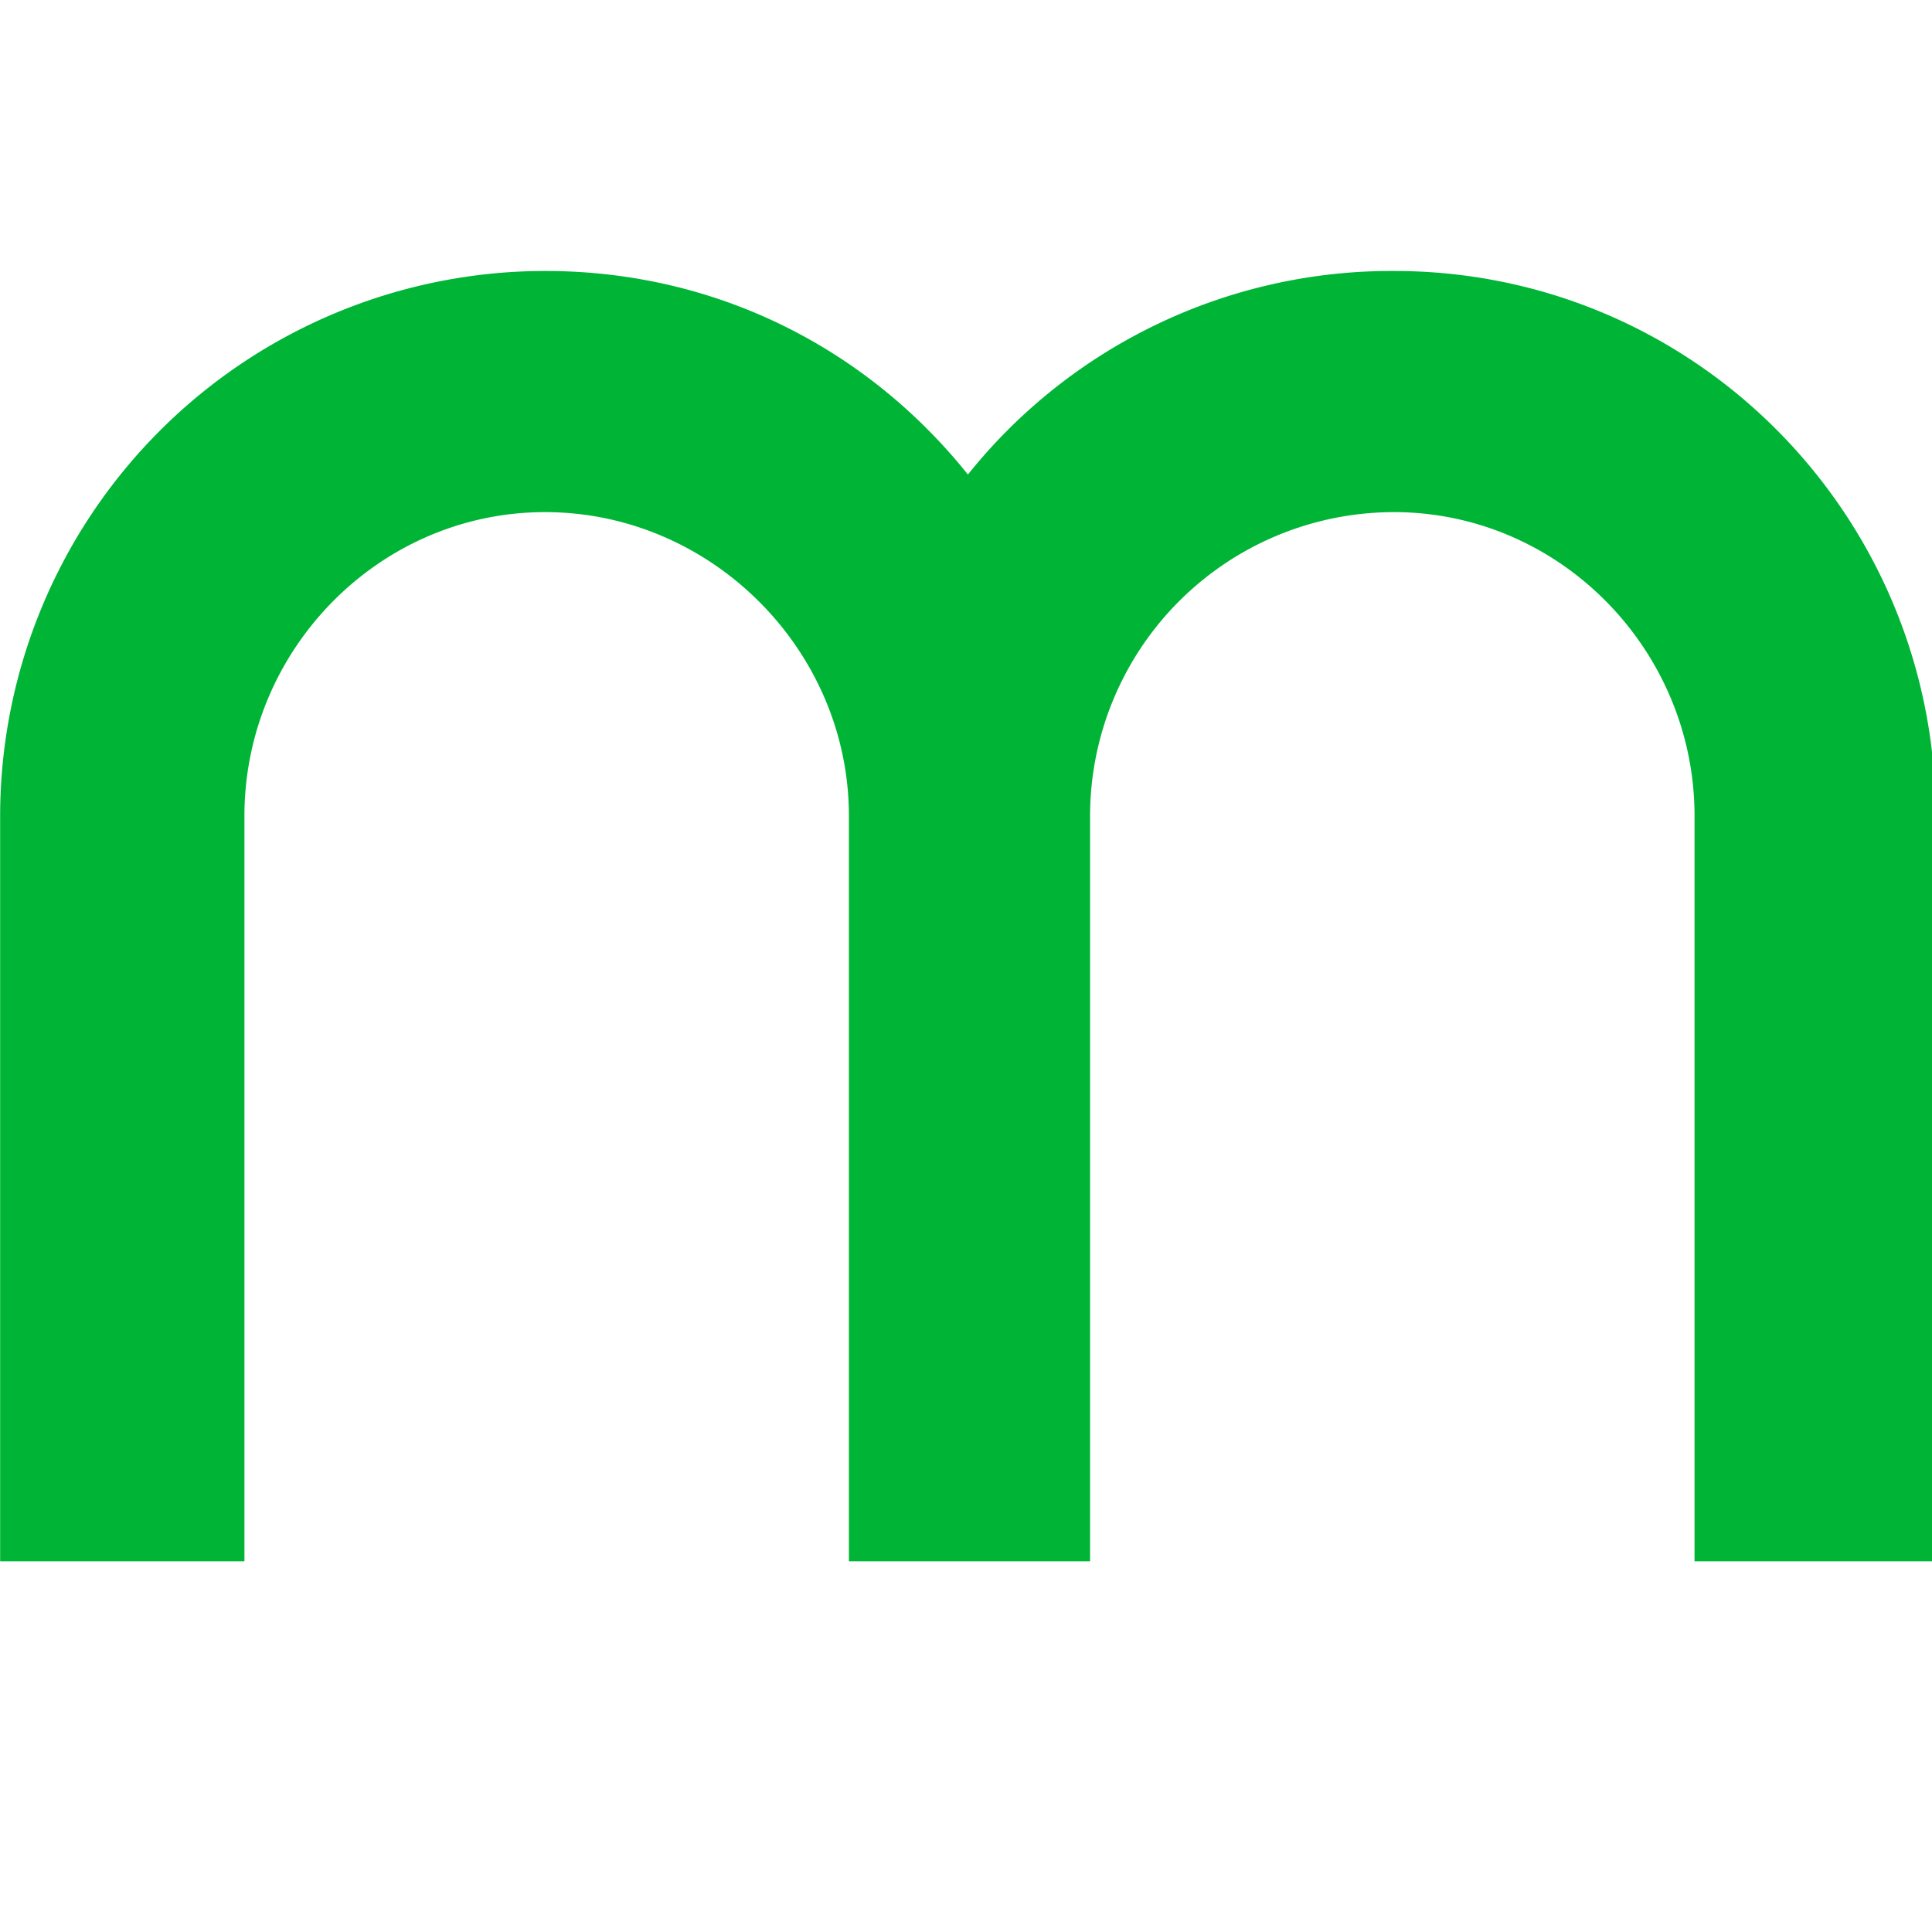 <svg xmlns="http://www.w3.org/2000/svg" width="512" height="512" viewBox="0 0 512 512"><defs><style>
      .cls-1 {
        fill: #00b536;
        fill-rule: evenodd;
      }
    </style></defs><path id="m" class="cls-1" d="M64.777,216.229h0c0-43.99,35.69-80.511,79.681-80.511s80.51,36.521,80.51,80.511h0V413.77h63.911V216.229h0a80.586,80.586,0,0,1,80.51-80.511c43.99,0,79.681,36.521,79.681,80.511h0V413.77h63.91V216.229c0-79.681-63.91-144.421-143.591-144.421a143.758,143.758,0,0,0-112.881,53.95c-26.56-33.2-66.4-53.95-112.05-53.95A144.524,144.524,0,0,0,.037,216.229V413.77h64.74V216.229Z"></path></svg>